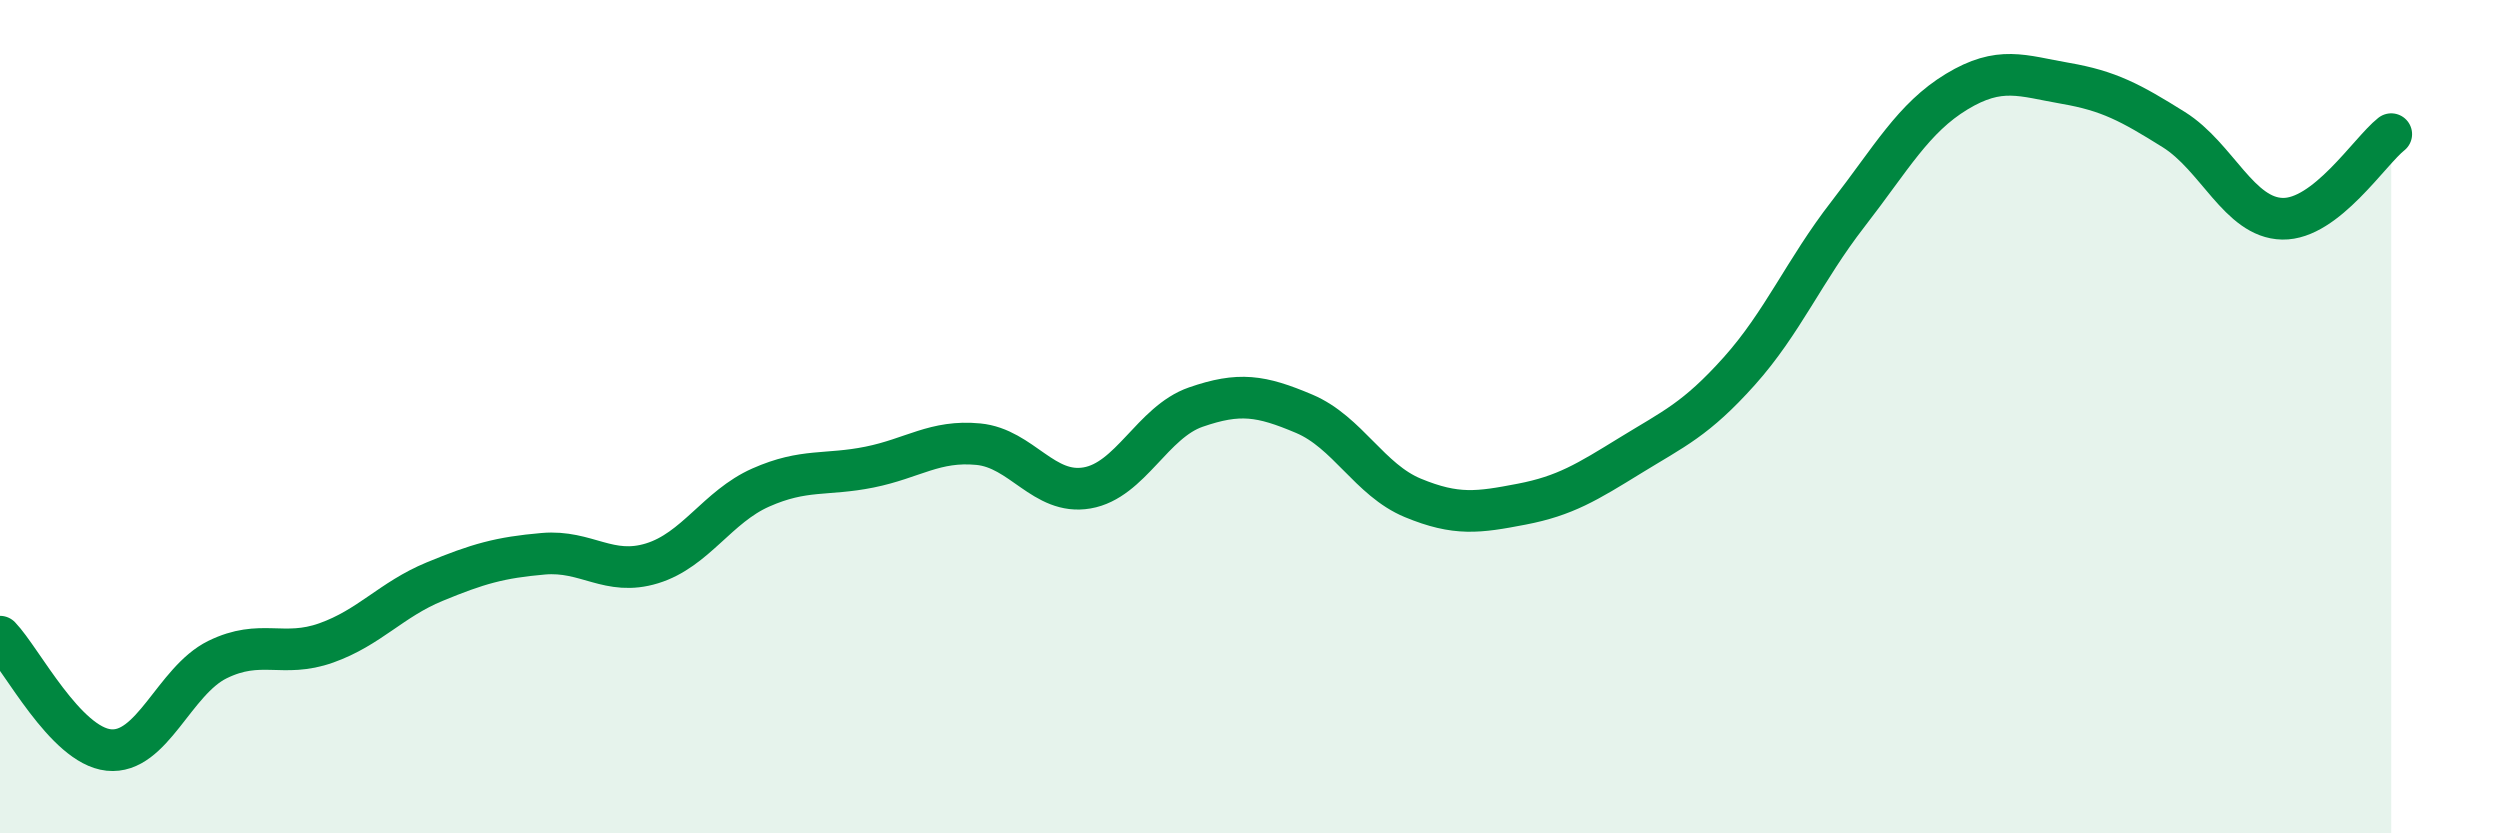 
    <svg width="60" height="20" viewBox="0 0 60 20" xmlns="http://www.w3.org/2000/svg">
      <path
        d="M 0,15.28 C 0.52,15.82 1.57,17.89 2.61,18 C 3.65,18.11 4.18,16.34 5.22,15.83 C 6.26,15.32 6.79,15.8 7.83,15.43 C 8.87,15.06 9.39,14.39 10.43,13.96 C 11.47,13.53 12,13.38 13.04,13.29 C 14.08,13.2 14.61,13.84 15.65,13.52 C 16.69,13.2 17.22,12.16 18.26,11.7 C 19.3,11.24 19.83,11.42 20.87,11.21 C 21.91,11 22.44,10.56 23.48,10.66 C 24.52,10.76 25.05,11.89 26.09,11.71 C 27.13,11.53 27.66,10.13 28.7,9.77 C 29.74,9.41 30.26,9.49 31.3,9.93 C 32.34,10.37 32.87,11.52 33.91,11.95 C 34.95,12.38 35.48,12.3 36.52,12.1 C 37.56,11.9 38.09,11.57 39.13,10.93 C 40.17,10.29 40.7,10.07 41.74,8.91 C 42.78,7.75 43.31,6.48 44.35,5.14 C 45.39,3.8 45.92,2.83 46.96,2.2 C 48,1.57 48.53,1.82 49.57,2 C 50.61,2.18 51.13,2.46 52.17,3.11 C 53.21,3.76 53.74,5.23 54.78,5.25 C 55.82,5.27 56.87,3.63 57.39,3.22L57.39 20L0 20Z"
        fill="#008740"
        opacity="0.1"
        stroke-linecap="round"
        stroke-linejoin="round"
      />
      <path
        d="M 0,15.28 C 0.52,15.82 1.57,17.89 2.61,18 C 3.65,18.11 4.18,16.34 5.22,15.83 C 6.26,15.32 6.79,15.8 7.83,15.43 C 8.87,15.06 9.39,14.39 10.43,13.96 C 11.47,13.53 12,13.38 13.04,13.29 C 14.08,13.2 14.61,13.84 15.65,13.52 C 16.69,13.2 17.22,12.16 18.26,11.7 C 19.3,11.24 19.83,11.42 20.87,11.21 C 21.91,11 22.44,10.56 23.48,10.66 C 24.52,10.76 25.05,11.89 26.09,11.71 C 27.13,11.53 27.66,10.13 28.7,9.77 C 29.74,9.41 30.26,9.49 31.3,9.93 C 32.34,10.37 32.87,11.52 33.91,11.95 C 34.95,12.38 35.48,12.3 36.52,12.1 C 37.56,11.9 38.09,11.57 39.13,10.93 C 40.17,10.29 40.7,10.07 41.74,8.91 C 42.78,7.75 43.31,6.48 44.35,5.14 C 45.39,3.8 45.92,2.83 46.96,2.2 C 48,1.57 48.53,1.82 49.57,2 C 50.61,2.18 51.13,2.46 52.17,3.11 C 53.21,3.76 53.74,5.23 54.78,5.25 C 55.82,5.27 56.87,3.63 57.39,3.22"
        stroke="#008740"
        stroke-width="1"
        fill="none"
        stroke-linecap="round"
        stroke-linejoin="round"
      />
    </svg>
  